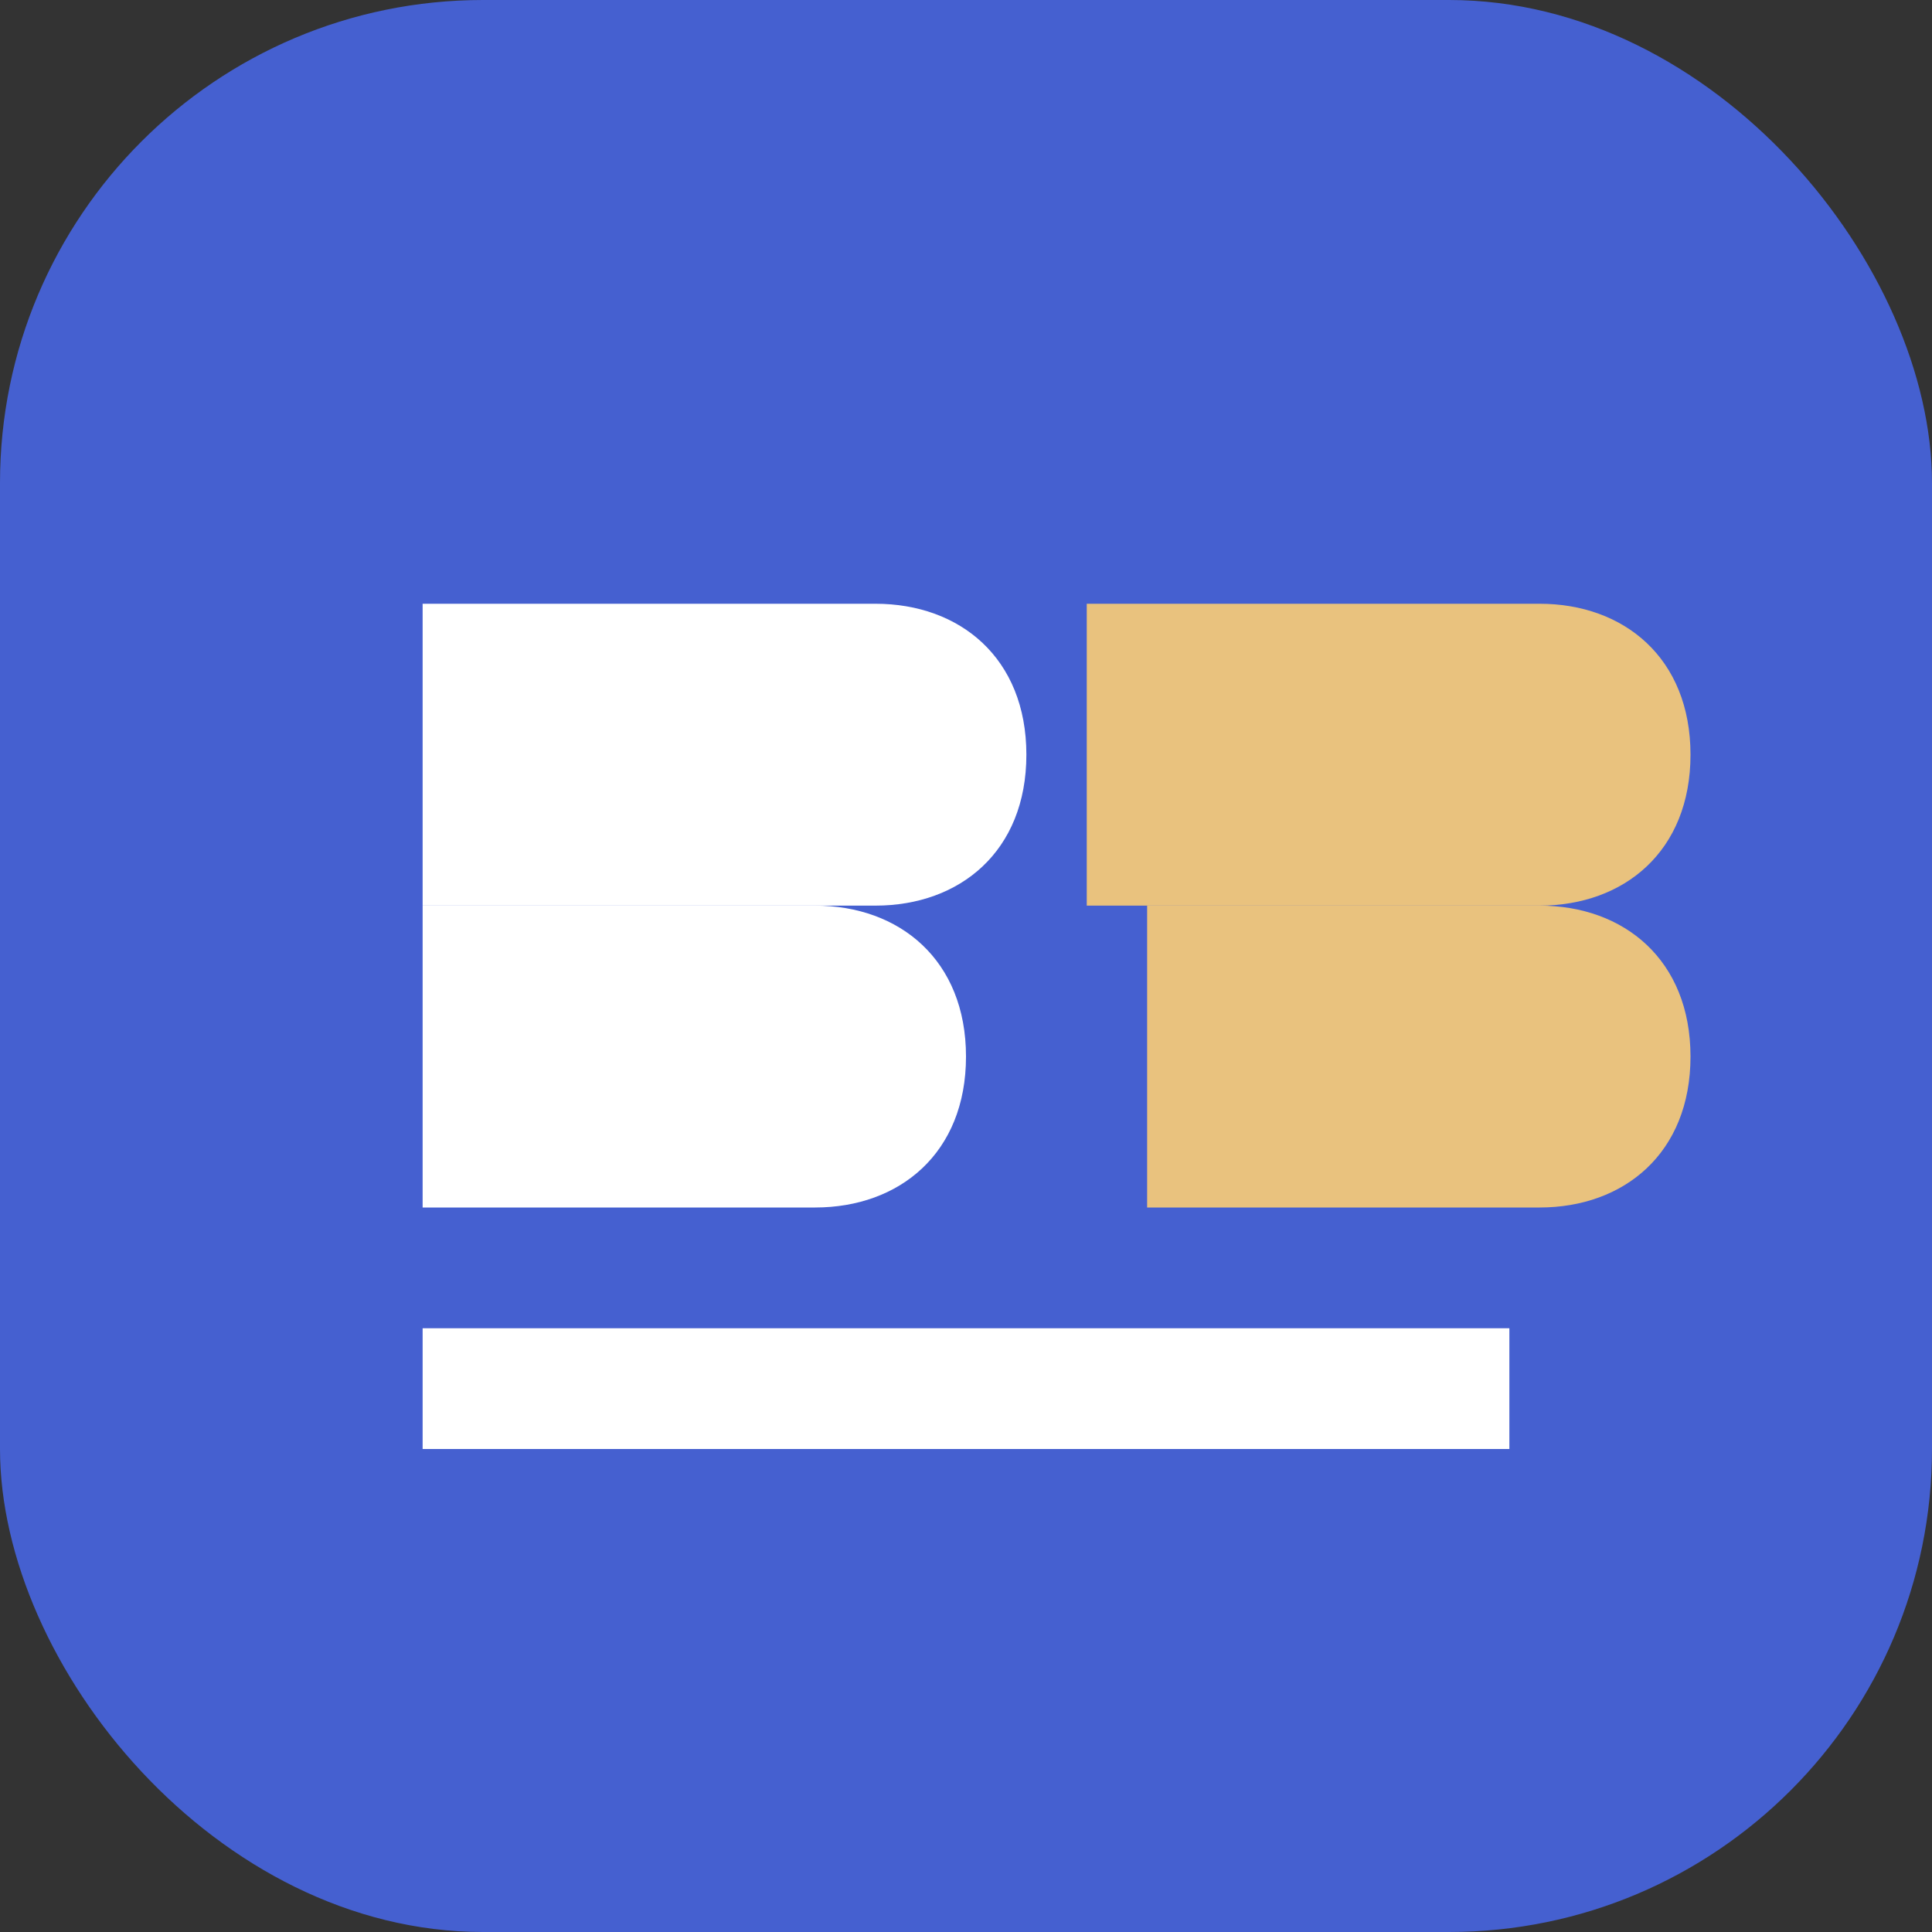 <svg width="32" height="32" viewBox="0 0 32 32" fill="none" xmlns="http://www.w3.org/2000/svg">
  <rect x="0" y="0" width="32" height="32" fill="#333333" stroke="none"/>
  <rect width="32" height="32" rx="8" fill="#4560d0"/>
  <path d="M7 10H14.5C15.9 10 17 10.9 17 12.5C17 14.1 15.9 15 14.5 15H7V10Z" fill="white"/>
  <path d="M7 15H13.5C14.9 15 16 15.9 16 17.5C16 19.1 14.9 20 13.5 20H7V15Z" fill="white"/>
  <path d="M18 10H25.5C26.9 10 28 10.9 28 12.5C28 14.1 26.9 15 25.5 15H18V10Z" fill="#e9c27e"/>
  <path d="M19 15H25.5C26.9 15 28 15.9 28 17.5C28 19.1 26.9 20 25.5 20H19V15Z" fill="#e9c27e"/>
  <path d="M7 22H25V24H7V22Z" fill="white"/>
</svg>